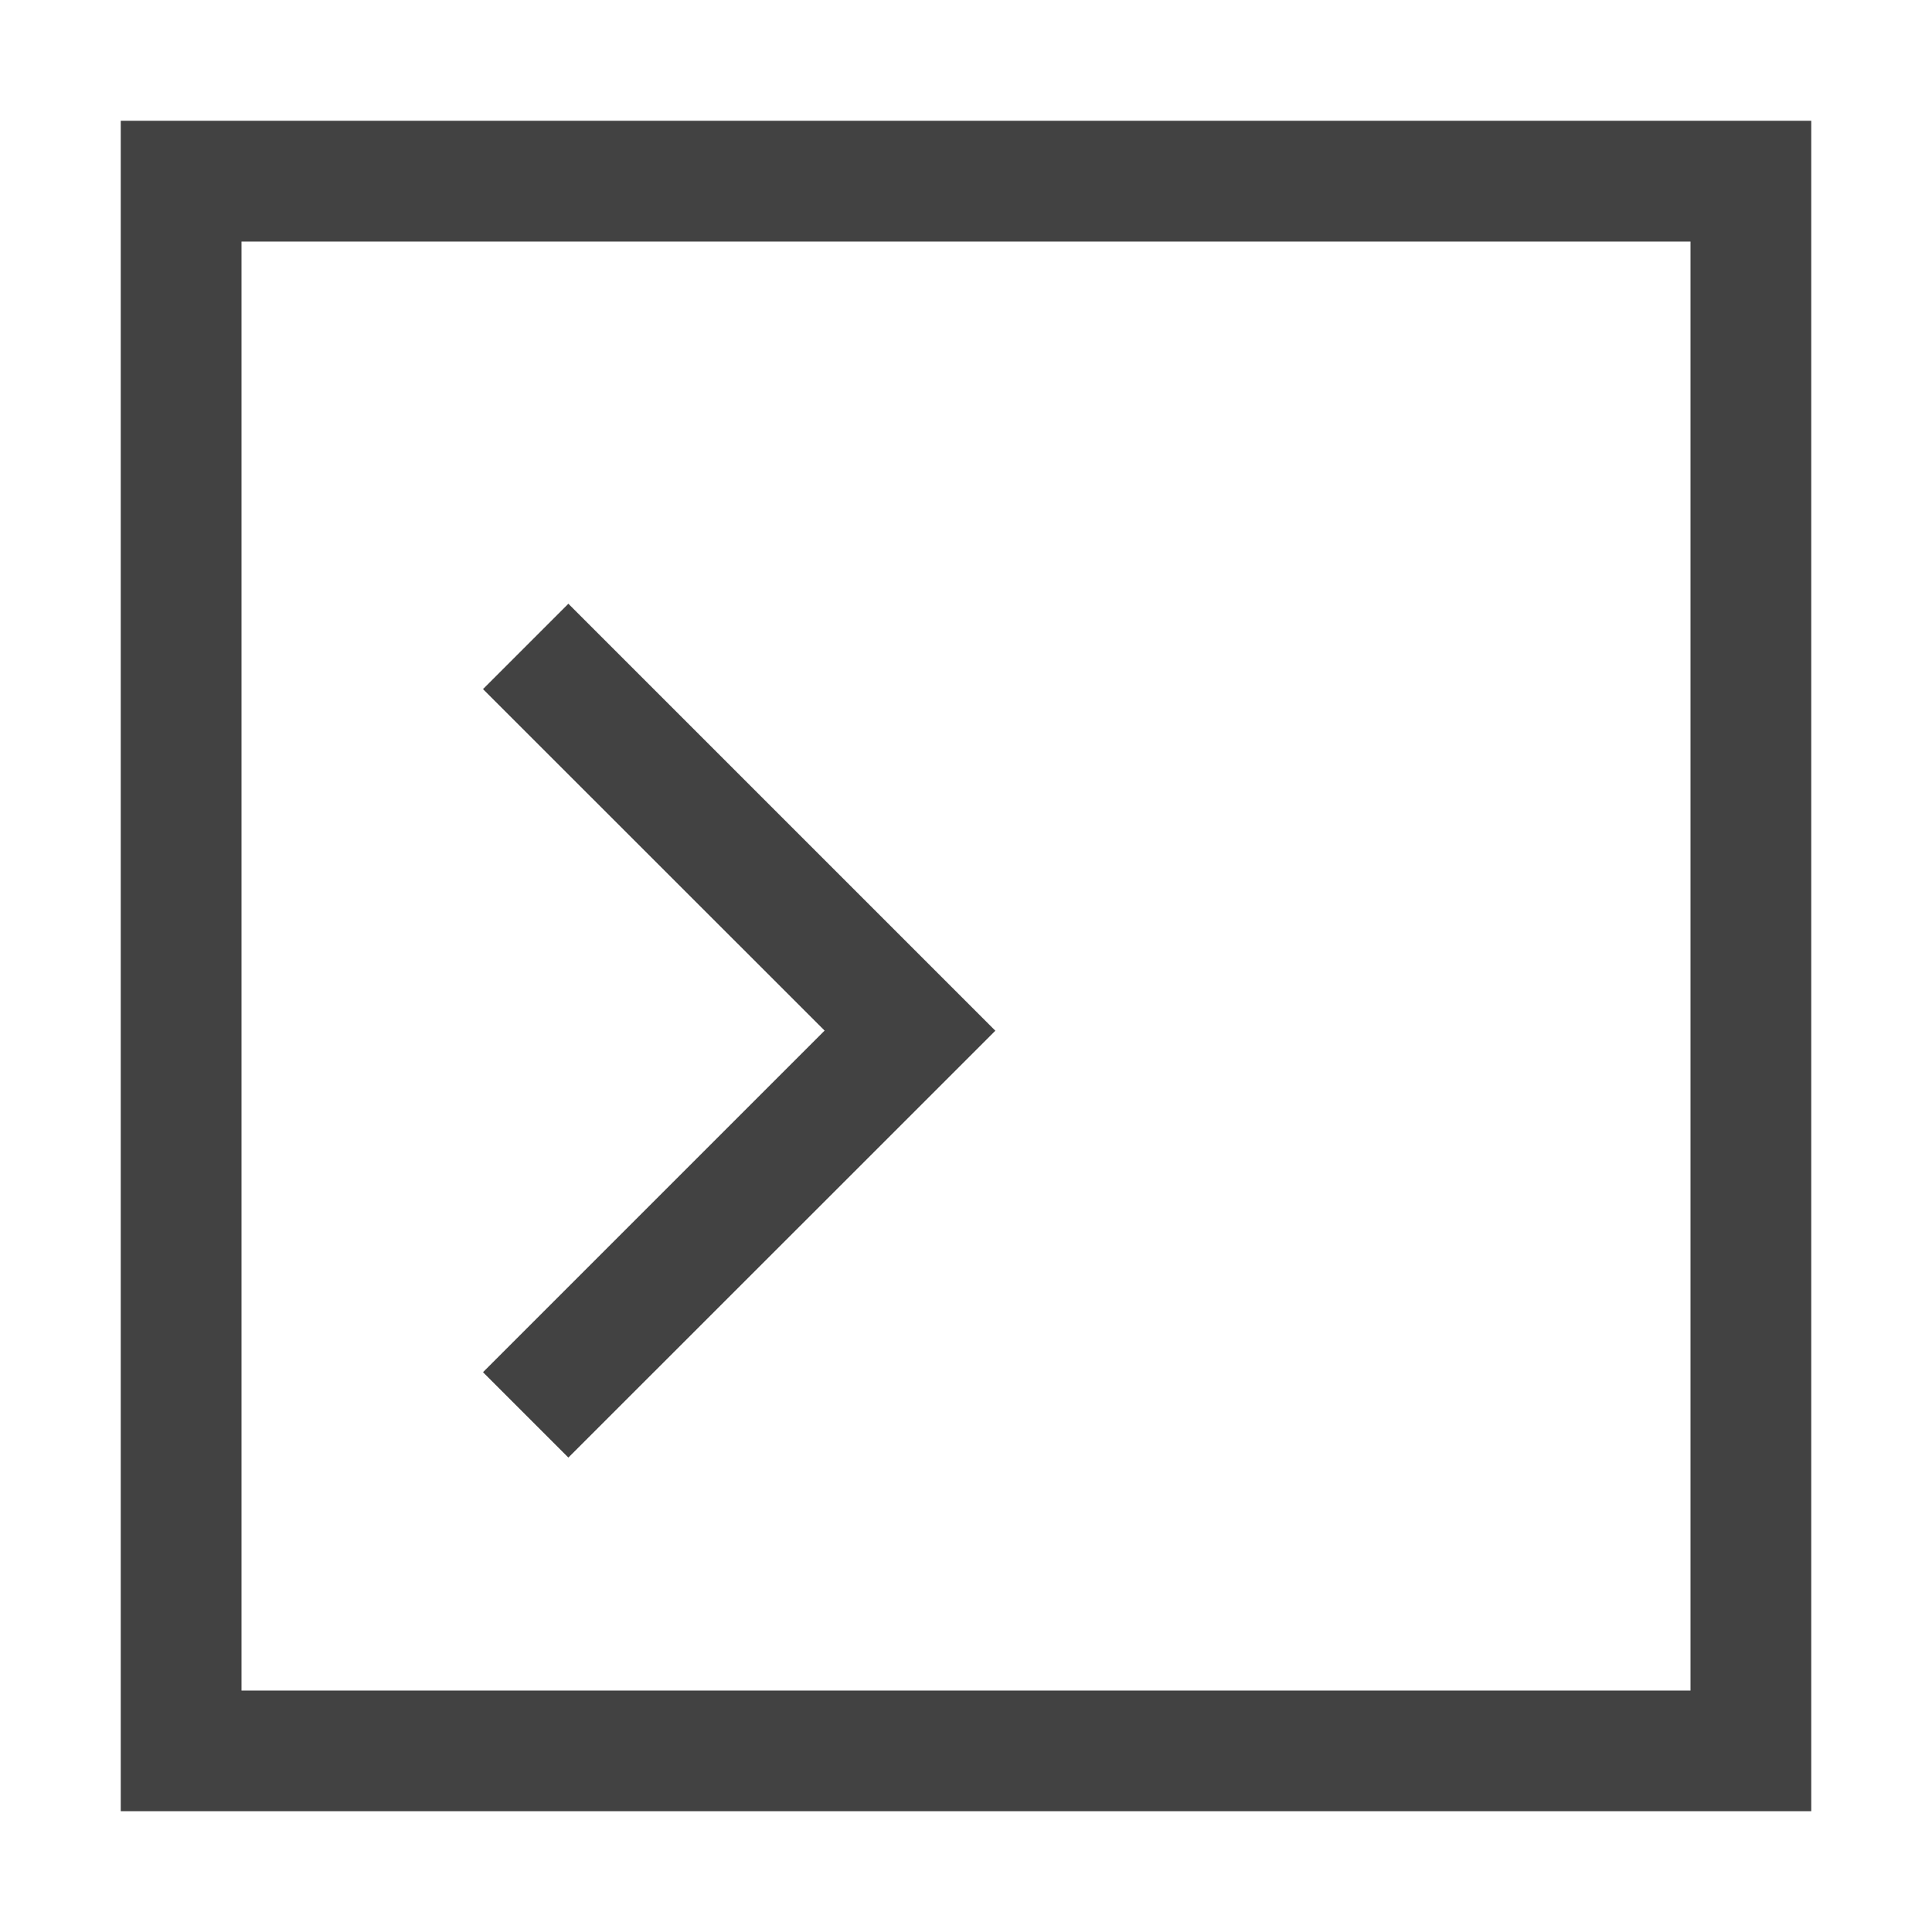 <svg width="16" height="16" viewBox="0 0 16 16" fill="none" xmlns="http://www.w3.org/2000/svg">
<path fill-rule="evenodd" clip-rule="evenodd" d="M1 1H15V15H1V1ZM2 14H14V2H2V14ZM4 5.707L4.707 5L8.243 8.536L7.536 9.243L7.536 9.243L4.707 12.071L4 11.364L6.829 8.535L4 5.707Z" fill="#424242"/>
</svg>
